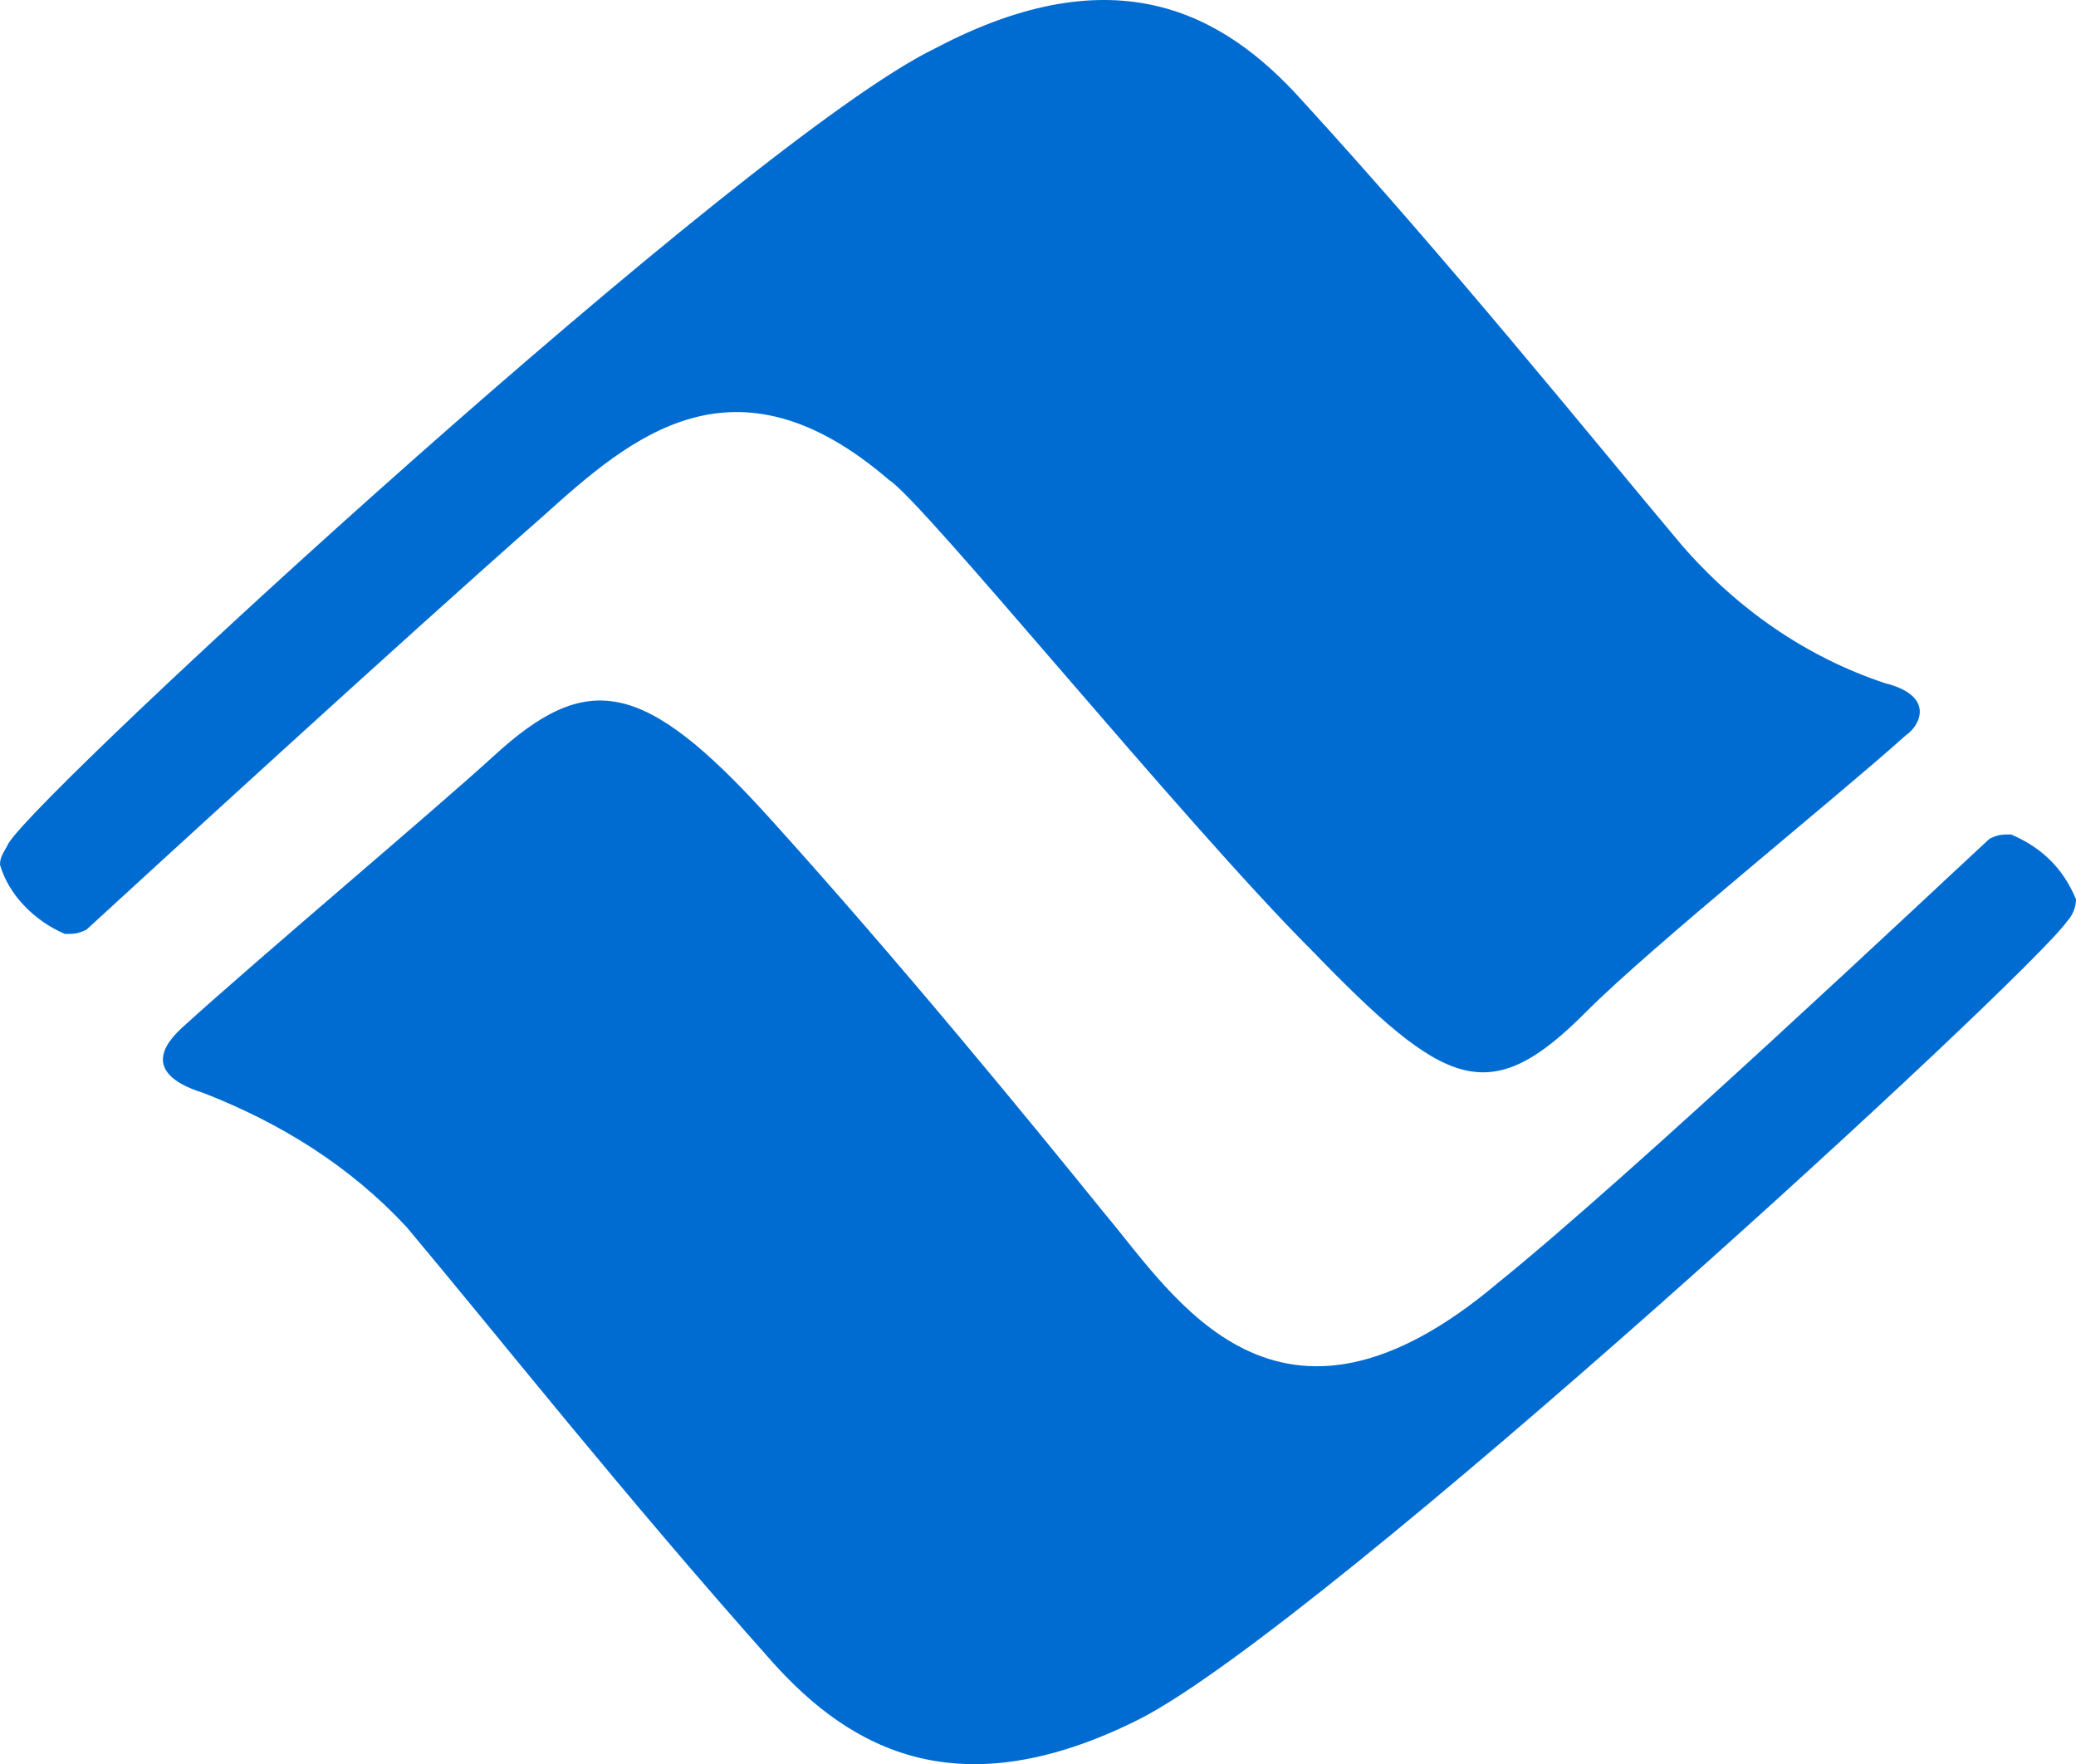 <?xml version="1.0" encoding="UTF-8" standalone="no"?>
<svg
   xmlns:dc="http://purl.org/dc/elements/1.1/"
   xmlns:cc="http://creativecommons.org/ns#"
   xmlns:rdf="http://www.w3.org/1999/02/22-rdf-syntax-ns#"
   xmlns:svg="http://www.w3.org/2000/svg"
   xmlns="http://www.w3.org/2000/svg"
   xmlns:sodipodi="http://sodipodi.sourceforge.net/DTD/sodipodi-0.dtd"
   xmlns:inkscape="http://www.inkscape.org/namespaces/inkscape"
   viewBox="0 0 192 163.138"
   version="1.1"
   id="svg4"
   sodipodi:docname="Vail.svg"
   inkscape:version="0.92.4 (5da689c313, 2019-01-14)"
   width="192"
   height="163.138">
  <defs
     id="defs8" />
  <sodipodi:namedview
     pagecolor="#ffffff"
     bordercolor="#666666"
     borderopacity="1"
     objecttolerance="10"
     gridtolerance="10"
     guidetolerance="10"
     inkscape:pageopacity="0"
     inkscape:pageshadow="2"
     inkscape:window-width="640"
     inkscape:window-height="480"
     id="namedview6"
     showgrid="false"
     inkscape:zoom="4.1822917"
     inkscape:cx="14.465754"
     inkscape:cy="81.572384"
     inkscape:current-layer="svg4" />
  <path
     d="m 186,77.165 c -0.8,0 -1.2,0 -2,0.4 -5.2,4.8 -33.1,31.1 -45.5,41.1 -20.4,17.2 -29.9,1.2 -36.3,-6.4 -6.8,-8.4 -18.8,-23.1 -31.1,-36.7 -11.6,-12.8 -16.8,-13.6 -25.5,-5.6 -5.7,5.2 -21.3,18.3 -28.8,25.1 -0.8,0.8 -4.4,4 2,6 7.2,2.8 13.6,6.8 18.8,12.4 8.4,10 20,24.7 33.9,40.3 7.2,8 17.2,13.6 33.9,5.2 17.2,-8.8 82.2,-68.6 85.8,-73.8 0.4,-0.4 0.8,-1.2 0.8,-2 -1.2,-2.9 -3.2,-4.8 -6,-6 z m -103.8,-32.8 c 3.2,2 27.1,31.5 39.1,43.5 12.4,12.8 16.4,14.8 25.5,5.6 6,-6 22.8,-19.5 29.5,-25.5 1.2,-0.8 2.8,-3.6 -2,-4.8 -7.2,-2.4 -13.6,-6.8 -18.8,-12.8 -8.4,-10 -21.2,-25.9 -35.1,-41.1 -7.2,-8 -17.2,-13.6 -33.9,-4.8 C 69.1,12.865 4,72.765 0.8,77.965 c -0.4,0.8 -0.8,1.2 -0.8,2 0.8,2.8 3.2,5.2 6,6.4 0.8,0 1.2,0 2,-0.4 4.8,-4.4 29.1,-26.7 42.3,-38.3 8,-7.2 17.6,-15.6 31.9,-3.3 z"
     id="path2"
     style="fill:#006cd1;fill-opacity:1"
     inkscape:connector-curvature="0" />
</svg>
